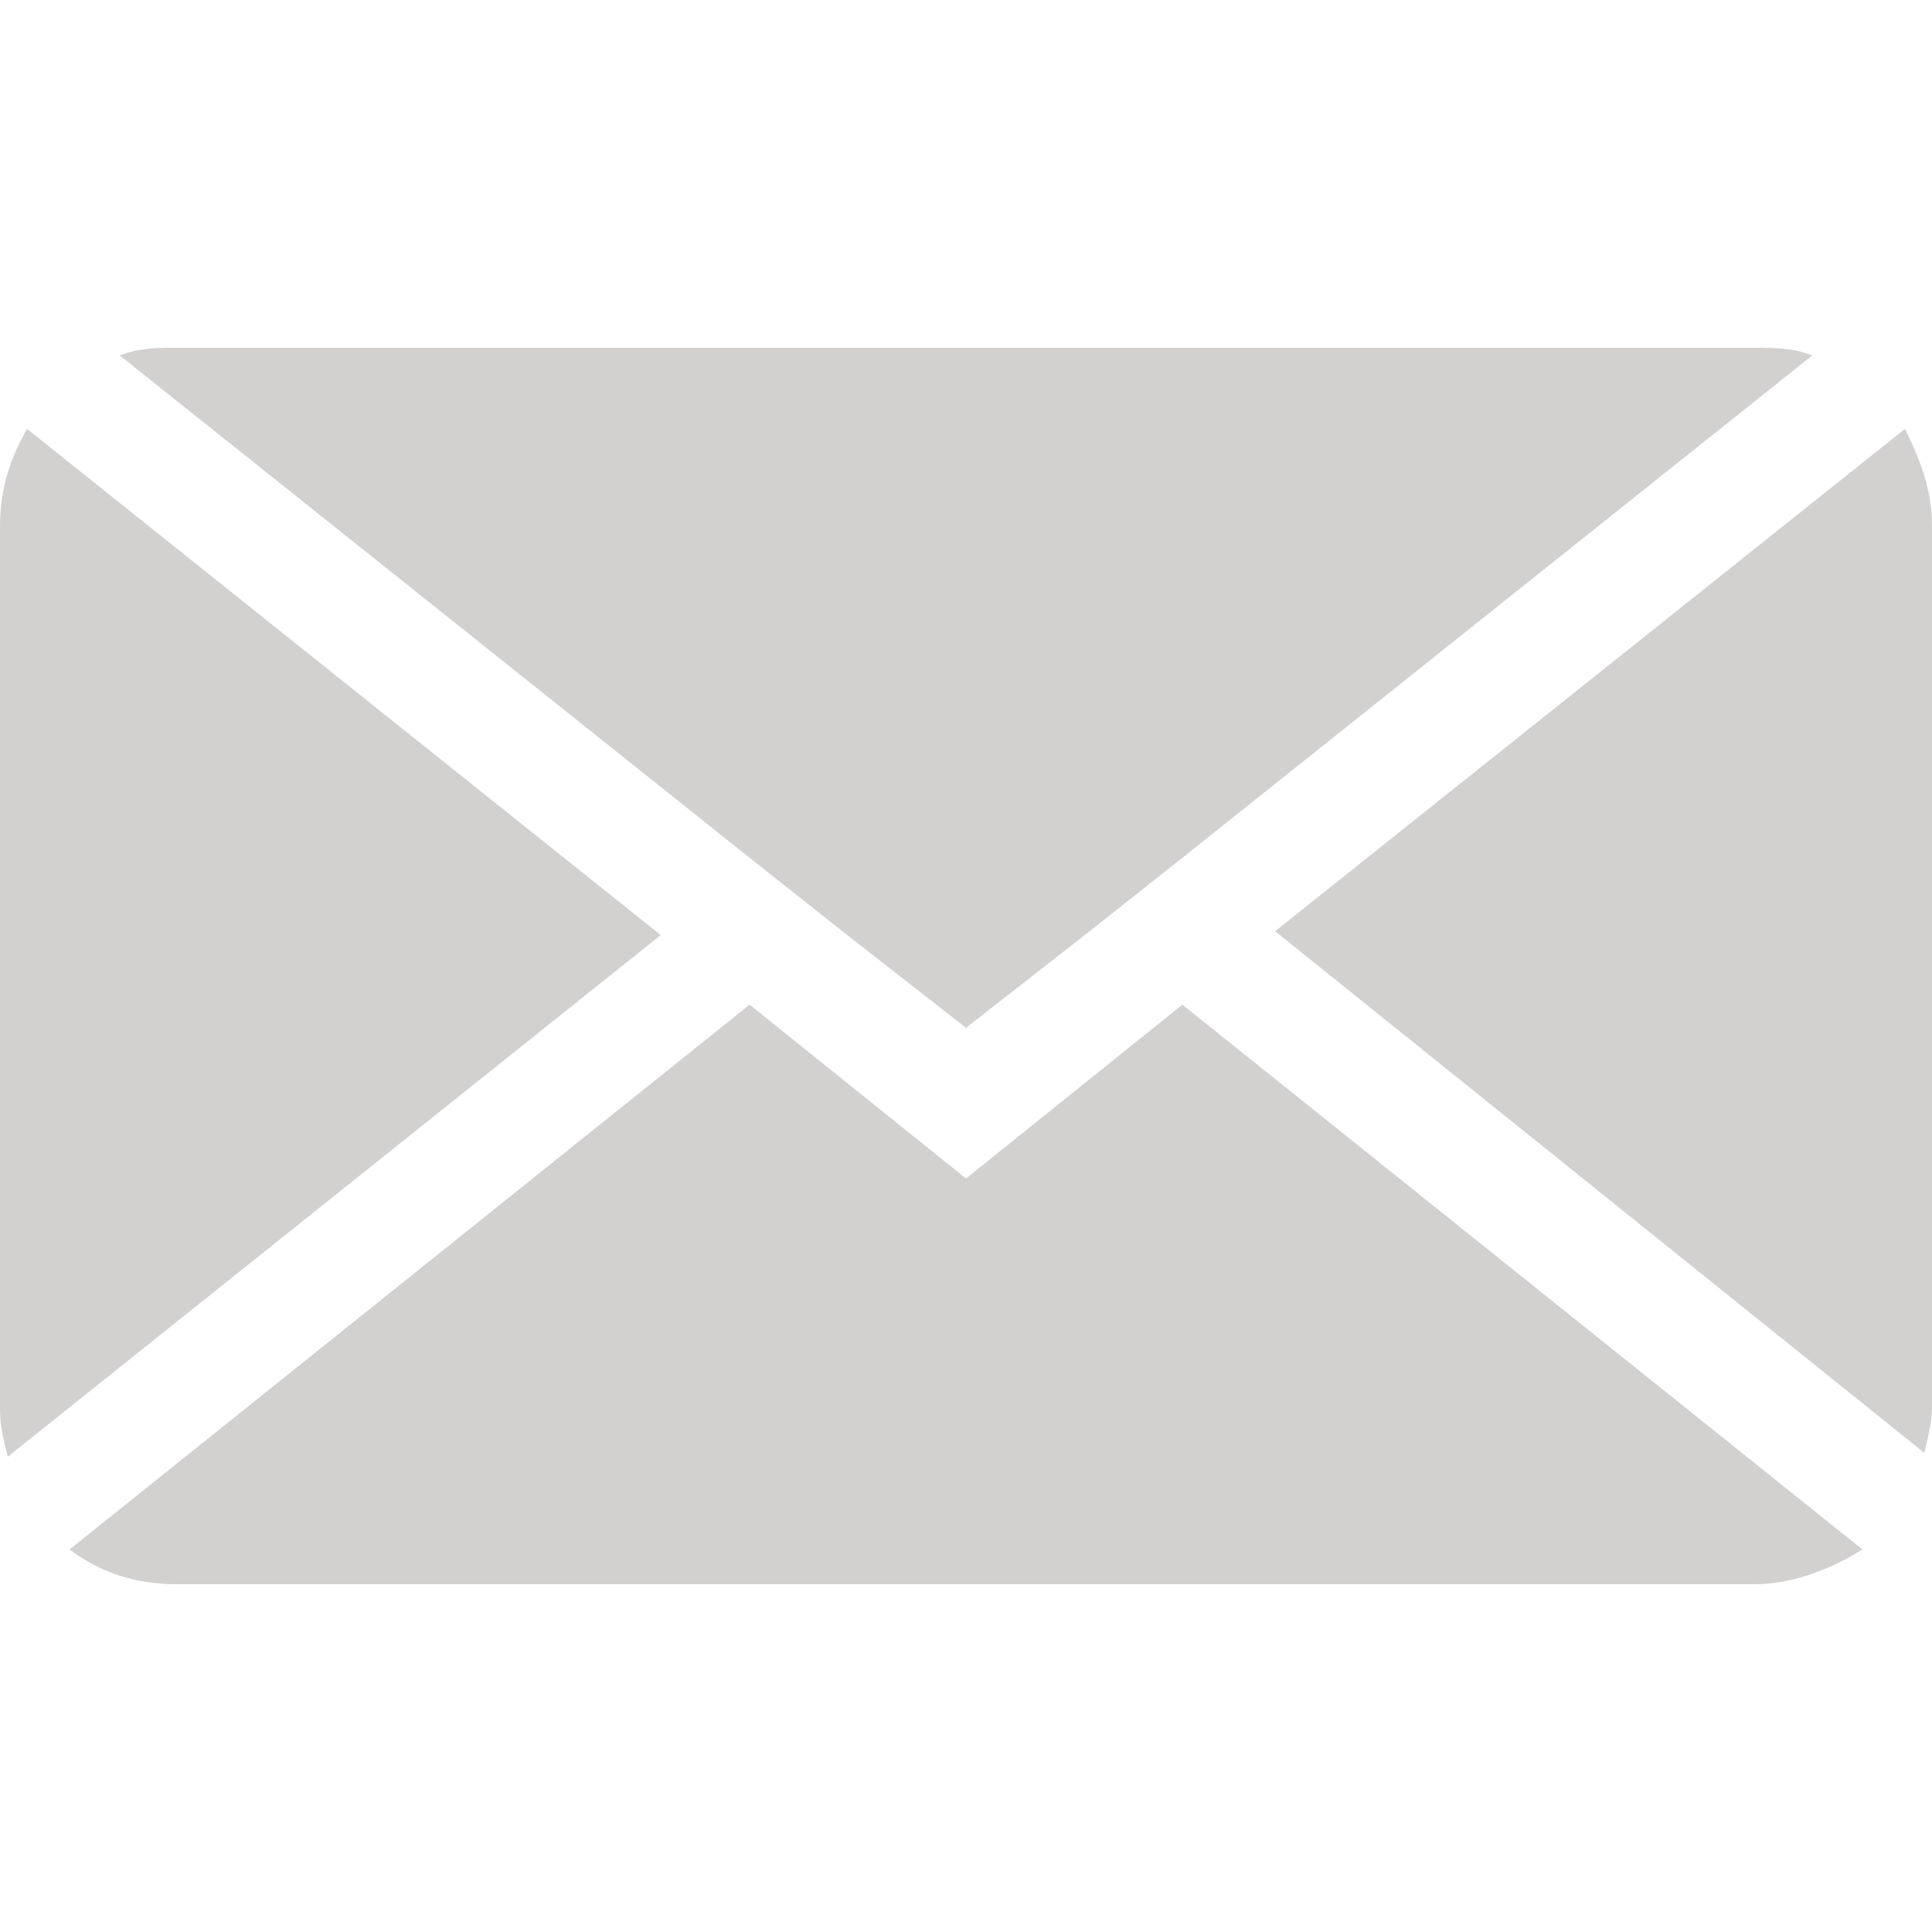 <?xml version="1.0" encoding="utf-8"?>
<!-- Generator: Adobe Illustrator 23.0.6, SVG Export Plug-In . SVG Version: 6.00 Build 0)  -->
<svg version="1.1" id="Ebene_1" xmlns="http://www.w3.org/2000/svg" xmlns:xlink="http://www.w3.org/1999/xlink" x="0px" y="0px"
	 viewBox="0 0 50 50" style="enable-background:new 0 0 50 50;" xml:space="preserve">
<style type="text/css">
	.st0{fill:#D3D0D0;}
</style>
<g>
	<path class="st0" d="M49.8,37.6c0.1-0.4,0.2-0.8,0.2-1.2V13.6c0-0.9-0.3-1.7-0.7-2.5l-16.3,13L49.8,37.6z"/>
	<path class="st0" d="M19.4,22.2l2.4,1.9l3.2,2.5l3.2-2.5l2.4-1.9l16.3-13C46.4,9,45.9,9,45.4,9H4.6C4.1,9,3.6,9,3.1,9.2L19.4,22.2z
		"/>
	<path class="st0" d="M0.7,11.1C0.3,11.8,0,12.6,0,13.6v22.9c0,0.4,0.1,0.8,0.2,1.2l16.9-13.5L0.7,11.1z"/>
	<path class="st0" d="M30.6,26L25,30.5L19.4,26L1.8,40.1C2.6,40.7,3.5,41,4.6,41h40.8c1,0,2-0.4,2.8-0.9L30.6,26z"/>
</g>
</svg>
